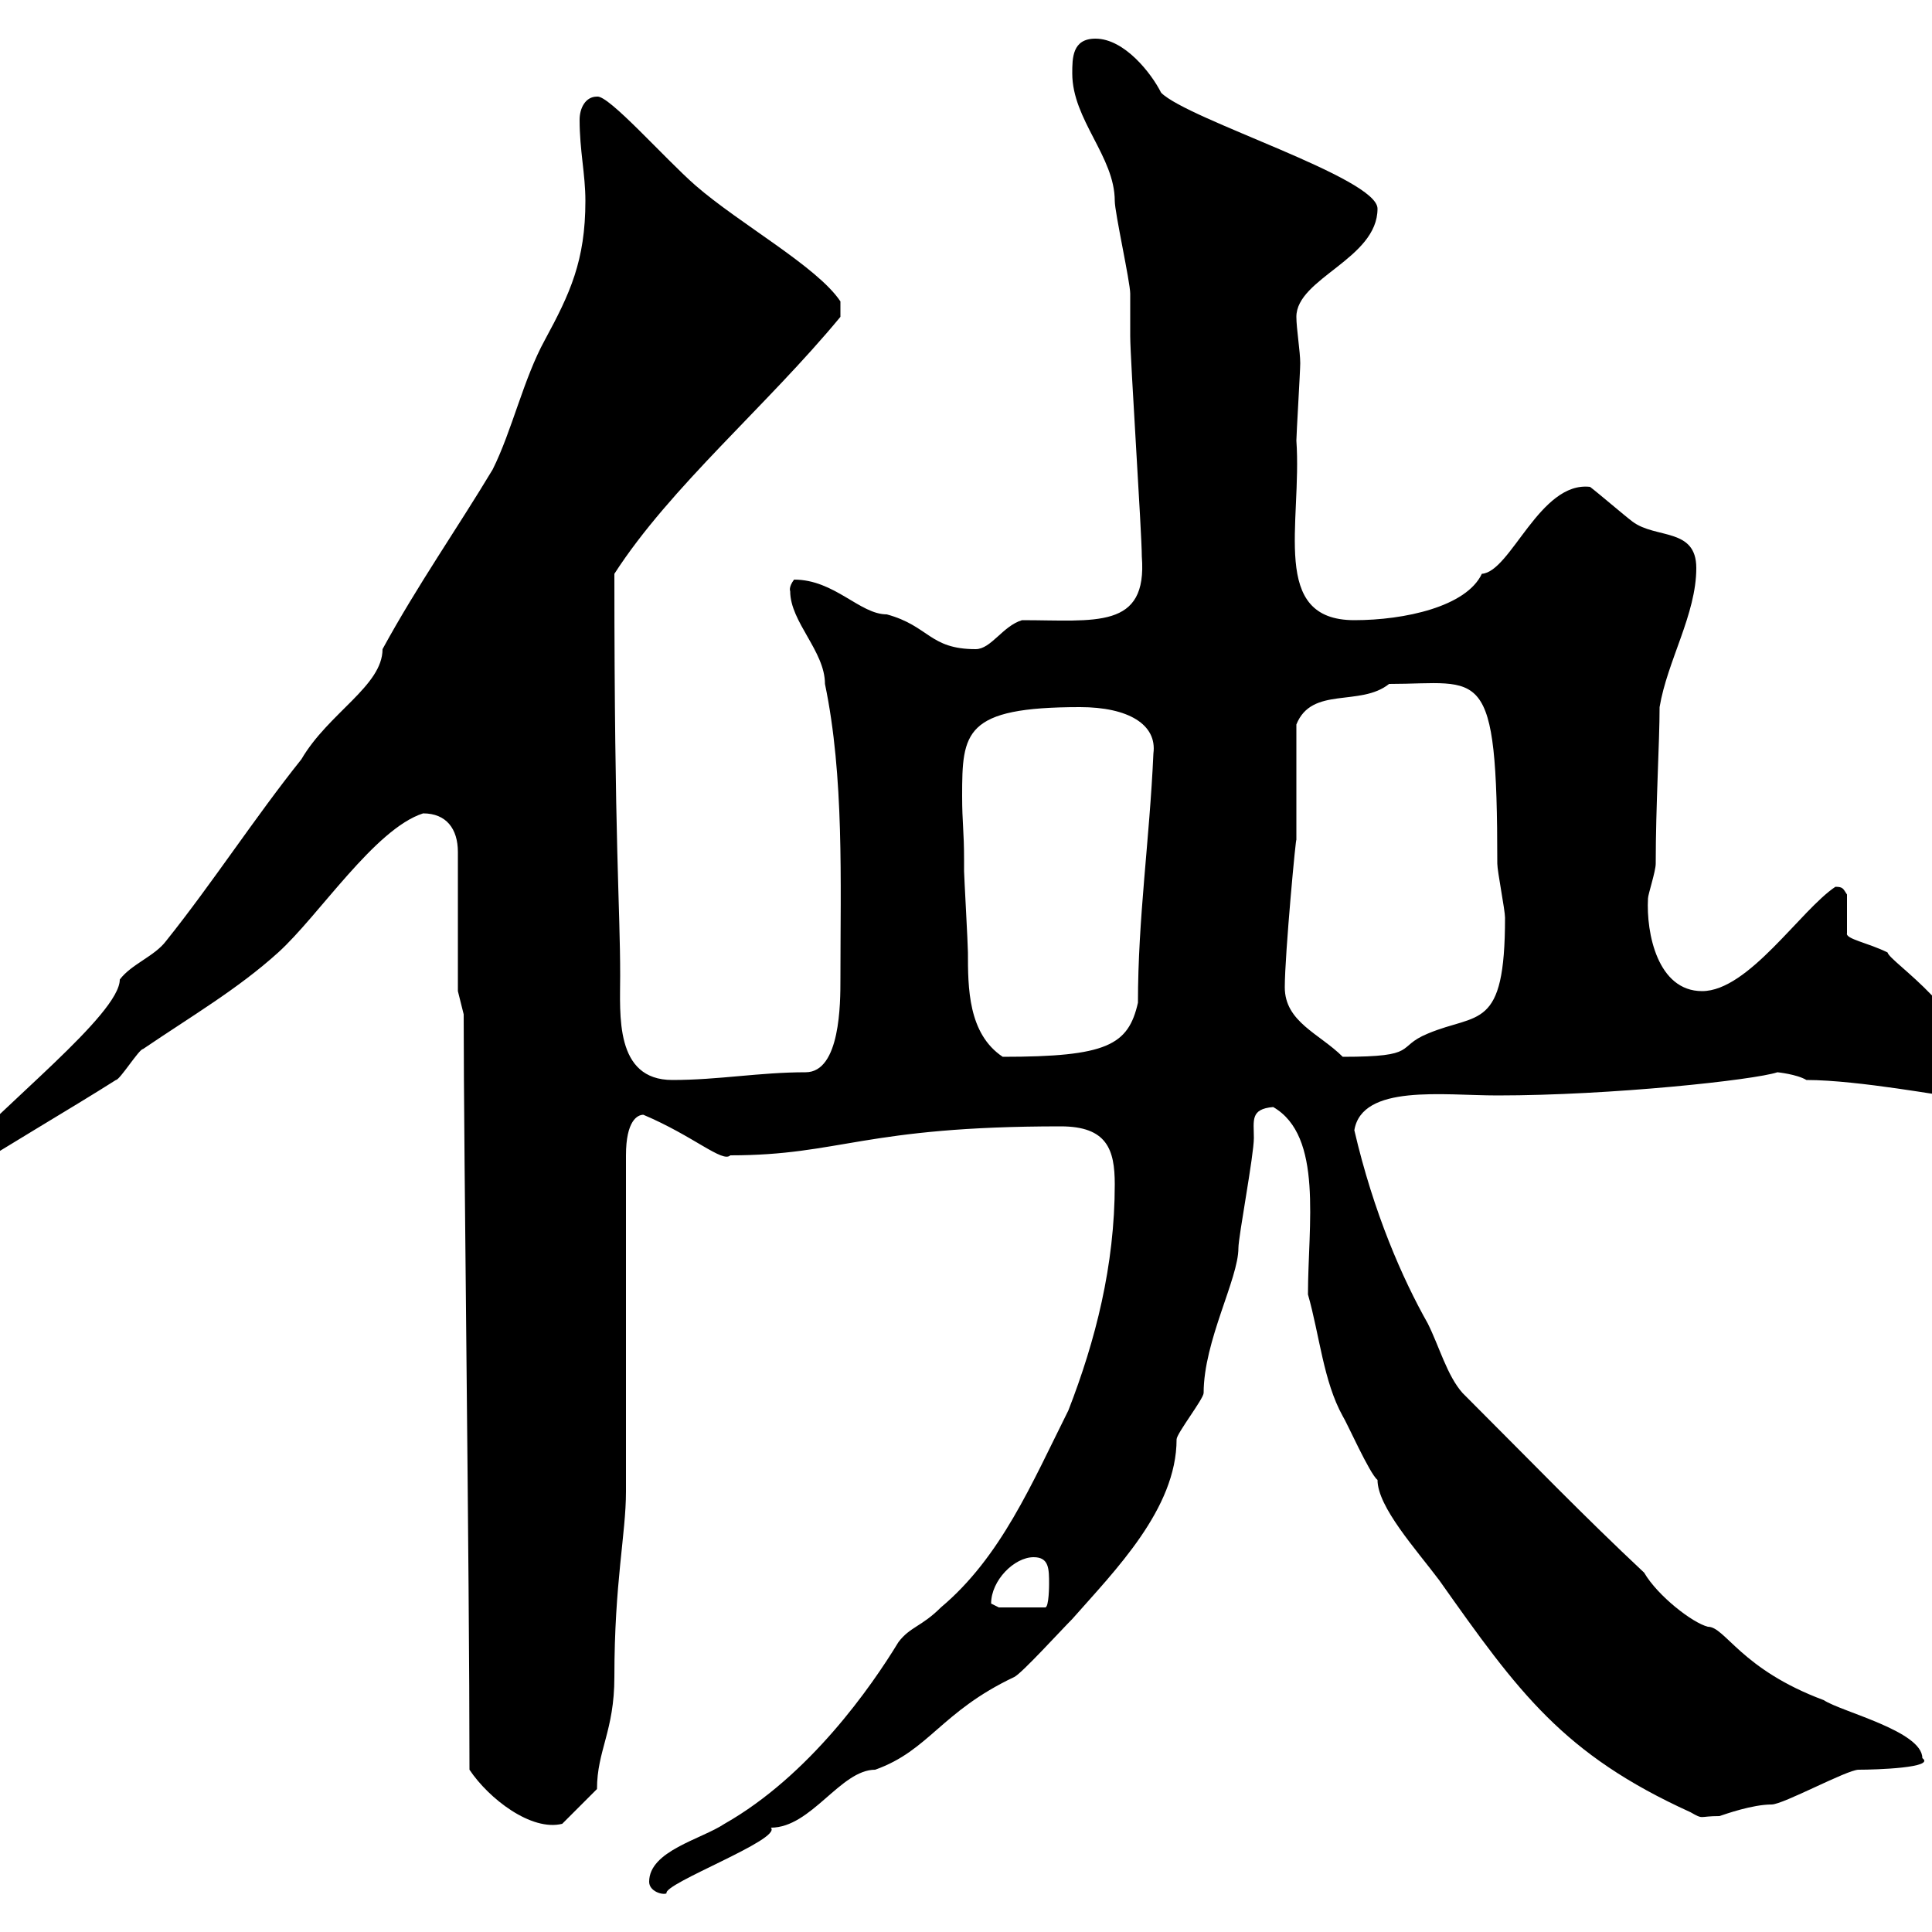 <svg xmlns="http://www.w3.org/2000/svg" xmlns:xlink="http://www.w3.org/1999/xlink" width="300" height="300"><path d="M100.80 292.20C100.80 293.70 102.90 294.30 103.50 294C102.90 292.50 121.50 285.60 119.70 283.80C126 283.80 130.50 274.80 135.90 274.80C144.30 271.80 146.10 265.80 157.50 260.40C158.70 259.80 164.70 253.20 166.50 251.40C173.10 243.90 182.70 234.30 182.70 223.50C182.70 222.60 186.90 217.20 186.90 216.30C186.90 208.20 192.30 198.60 192.30 193.80C192.30 192 194.70 179.40 194.70 176.70C194.70 174 194.10 172.20 197.70 171.90C205.50 176.40 203.10 190.20 203.10 201C204.90 207.30 205.50 214.50 208.50 219.90C209.10 220.80 212.70 228.90 213.90 229.80C213.90 234 219.90 240.60 223.50 245.40C235.80 262.80 242.70 272.40 262.50 281.40C264.60 282.60 263.70 282 267 282C267.90 281.70 272.10 280.20 275.10 280.20C276.90 280.20 286.80 274.80 288.60 274.80C291.30 274.80 300.60 274.50 298.50 273C298.50 268.80 285.90 265.80 283.20 264C270.30 259.20 267.90 252.60 265.20 252.60C262.80 252 257.40 247.80 255.30 244.20C245.70 235.20 238.20 227.40 227.10 216.30C224.70 213.60 223.50 209.10 221.70 205.50C217.80 198.60 213.30 188.40 210.30 175.50C211.50 168.30 224.10 170.10 232.50 170.10C250.20 170.10 272.40 167.70 276 166.50C276 166.50 279 166.80 280.50 167.70C288.60 167.70 302.70 170.40 302.10 170.10C302.10 170.10 306.60 171 306.60 167.70C306.60 157.50 293.40 149.40 293.10 147.90C290.10 146.40 286.50 145.80 286.80 144.90L286.80 138.90C286.20 138 286.20 137.70 285 137.70C279.60 141.30 271.50 153.90 264.30 153.90C257.40 153.90 255.60 144.90 255.90 139.50C255.90 138.90 257.10 135.30 257.10 134.10C257.10 125.10 257.70 115.20 257.70 109.80C258.90 102.60 263.40 95.40 263.40 88.20C263.40 81.90 257.10 83.70 253.50 81C252.30 80.10 248.10 76.50 246.90 75.60C239.10 74.70 234.60 88.80 230.10 89.10C227.70 94.20 218.10 96.30 210.30 96.30C197.10 96.30 202.20 81.30 201.30 68.40C201.30 67.50 201.90 57.60 201.90 56.40C201.90 54.60 201.30 51 201.30 49.20C201.30 43.20 213.90 40.20 213.90 32.40C213.90 27.60 184.50 18.60 180.30 14.40C178.80 11.40 174.60 6 170.10 6C166.50 6 166.50 9 166.50 11.40C166.50 18.60 173.10 24.30 173.10 31.20C173.10 33 175.50 43.80 175.50 45.60C175.50 46.80 175.50 51 175.50 52.20C175.50 55.80 177.30 82.80 177.30 86.40C178.20 97.80 170.10 96.30 158.70 96.30C155.70 97.20 153.90 100.80 151.50 100.80C144.30 100.80 144.30 97.20 137.70 95.40C133.50 95.40 129.60 90 123.30 90C122.40 91.20 122.70 91.80 122.70 91.80C122.70 96.60 128.10 101.10 128.10 106.20C131.10 120.60 130.50 136.80 130.50 152.10C130.50 155.70 130.50 166.50 125.10 166.50C117.90 166.50 111.60 167.70 104.40 167.70C95.40 167.70 96.30 157.50 96.30 151.50C96.30 140.70 95.40 131.40 95.40 89.10C104.10 75.60 119.10 63 130.50 49.20L130.50 46.80C126.90 41.40 114.90 34.80 108 28.80C103.20 24.60 94.50 14.70 92.70 15C90.90 15 90 16.80 90 18.60C90 23.40 90.90 27 90.90 31.20C90.90 40.50 88.50 45.60 84.60 52.80C81.30 58.80 79.50 66.90 76.50 72.90C71.10 81.90 64.80 90.90 59.40 100.80C59.40 106.50 51 110.70 46.80 117.90C39.60 126.90 33 137.10 25.80 146.10C24 148.50 20.40 149.70 18.60 152.10C18.60 157.50 0 171.90-7.20 180.30L-5.40 182.10C-0.90 179.10 11.40 171.90 18 167.70C18.60 167.70 21.60 162.90 22.20 162.90C29.70 157.80 36.90 153.60 43.20 147.90C49.50 142.20 58.20 128.70 65.70 126.30C69.30 126.30 71.10 128.70 71.10 132.30L71.10 153.90L72 157.50C72 179.40 72.90 243.60 72.90 274.80C75.90 279.30 82.50 284.40 87.30 283.20L92.70 277.80C92.70 271.80 95.40 268.80 95.40 260.40C95.40 245.70 97.20 238.20 97.20 231.60C97.20 223.50 97.20 187.50 97.20 179.40C97.20 174 99 173.10 99.90 173.10C107.70 176.40 112.20 180.60 113.40 179.40C130.50 179.40 134.10 174.90 164.70 174.90C171.90 174.90 173.10 178.50 173.10 183.90C173.10 196.50 170.10 208.20 165.90 219C160.20 230.40 155.40 241.80 146.10 249.60C143.10 252.60 141.30 252.60 139.50 255C135.30 261.90 125.70 275.70 112.50 283.20C108.90 285.60 100.80 287.40 100.80 292.20ZM153.90 249C153.90 245.40 157.50 241.80 160.50 241.80C162.90 241.80 162.90 243.60 162.90 246C162.90 246 162.90 249.60 162.30 249.60L155.10 249.60C155.10 249.60 153.90 249 153.90 249ZM149.70 133.50C149.70 129 149.40 127.80 149.40 123.60C149.40 113.70 149.70 109.80 167.70 109.80C175.20 109.80 179.70 112.50 179.10 117C178.50 130.50 176.70 142.50 176.70 155.70C175.20 162.30 171.90 164.10 155.70 164.10C150.30 160.50 150.30 153.30 150.30 147.90C150.30 146.70 149.70 135.90 149.70 135.30C149.70 135.30 149.70 133.50 149.70 133.50ZM199.50 153.30C199.50 148.20 201.30 129 201.30 130.50L201.30 112.50C203.70 106.50 211.20 109.80 215.70 106.20C230.10 106.20 232.50 102.60 232.50 134.10C232.50 135.30 233.70 141.30 233.70 142.50C233.70 160.20 229.50 157.20 221.70 160.50C216.60 162.60 220.50 164.10 208.50 164.10C204.90 160.50 199.50 158.70 199.50 153.30Z"/></svg>